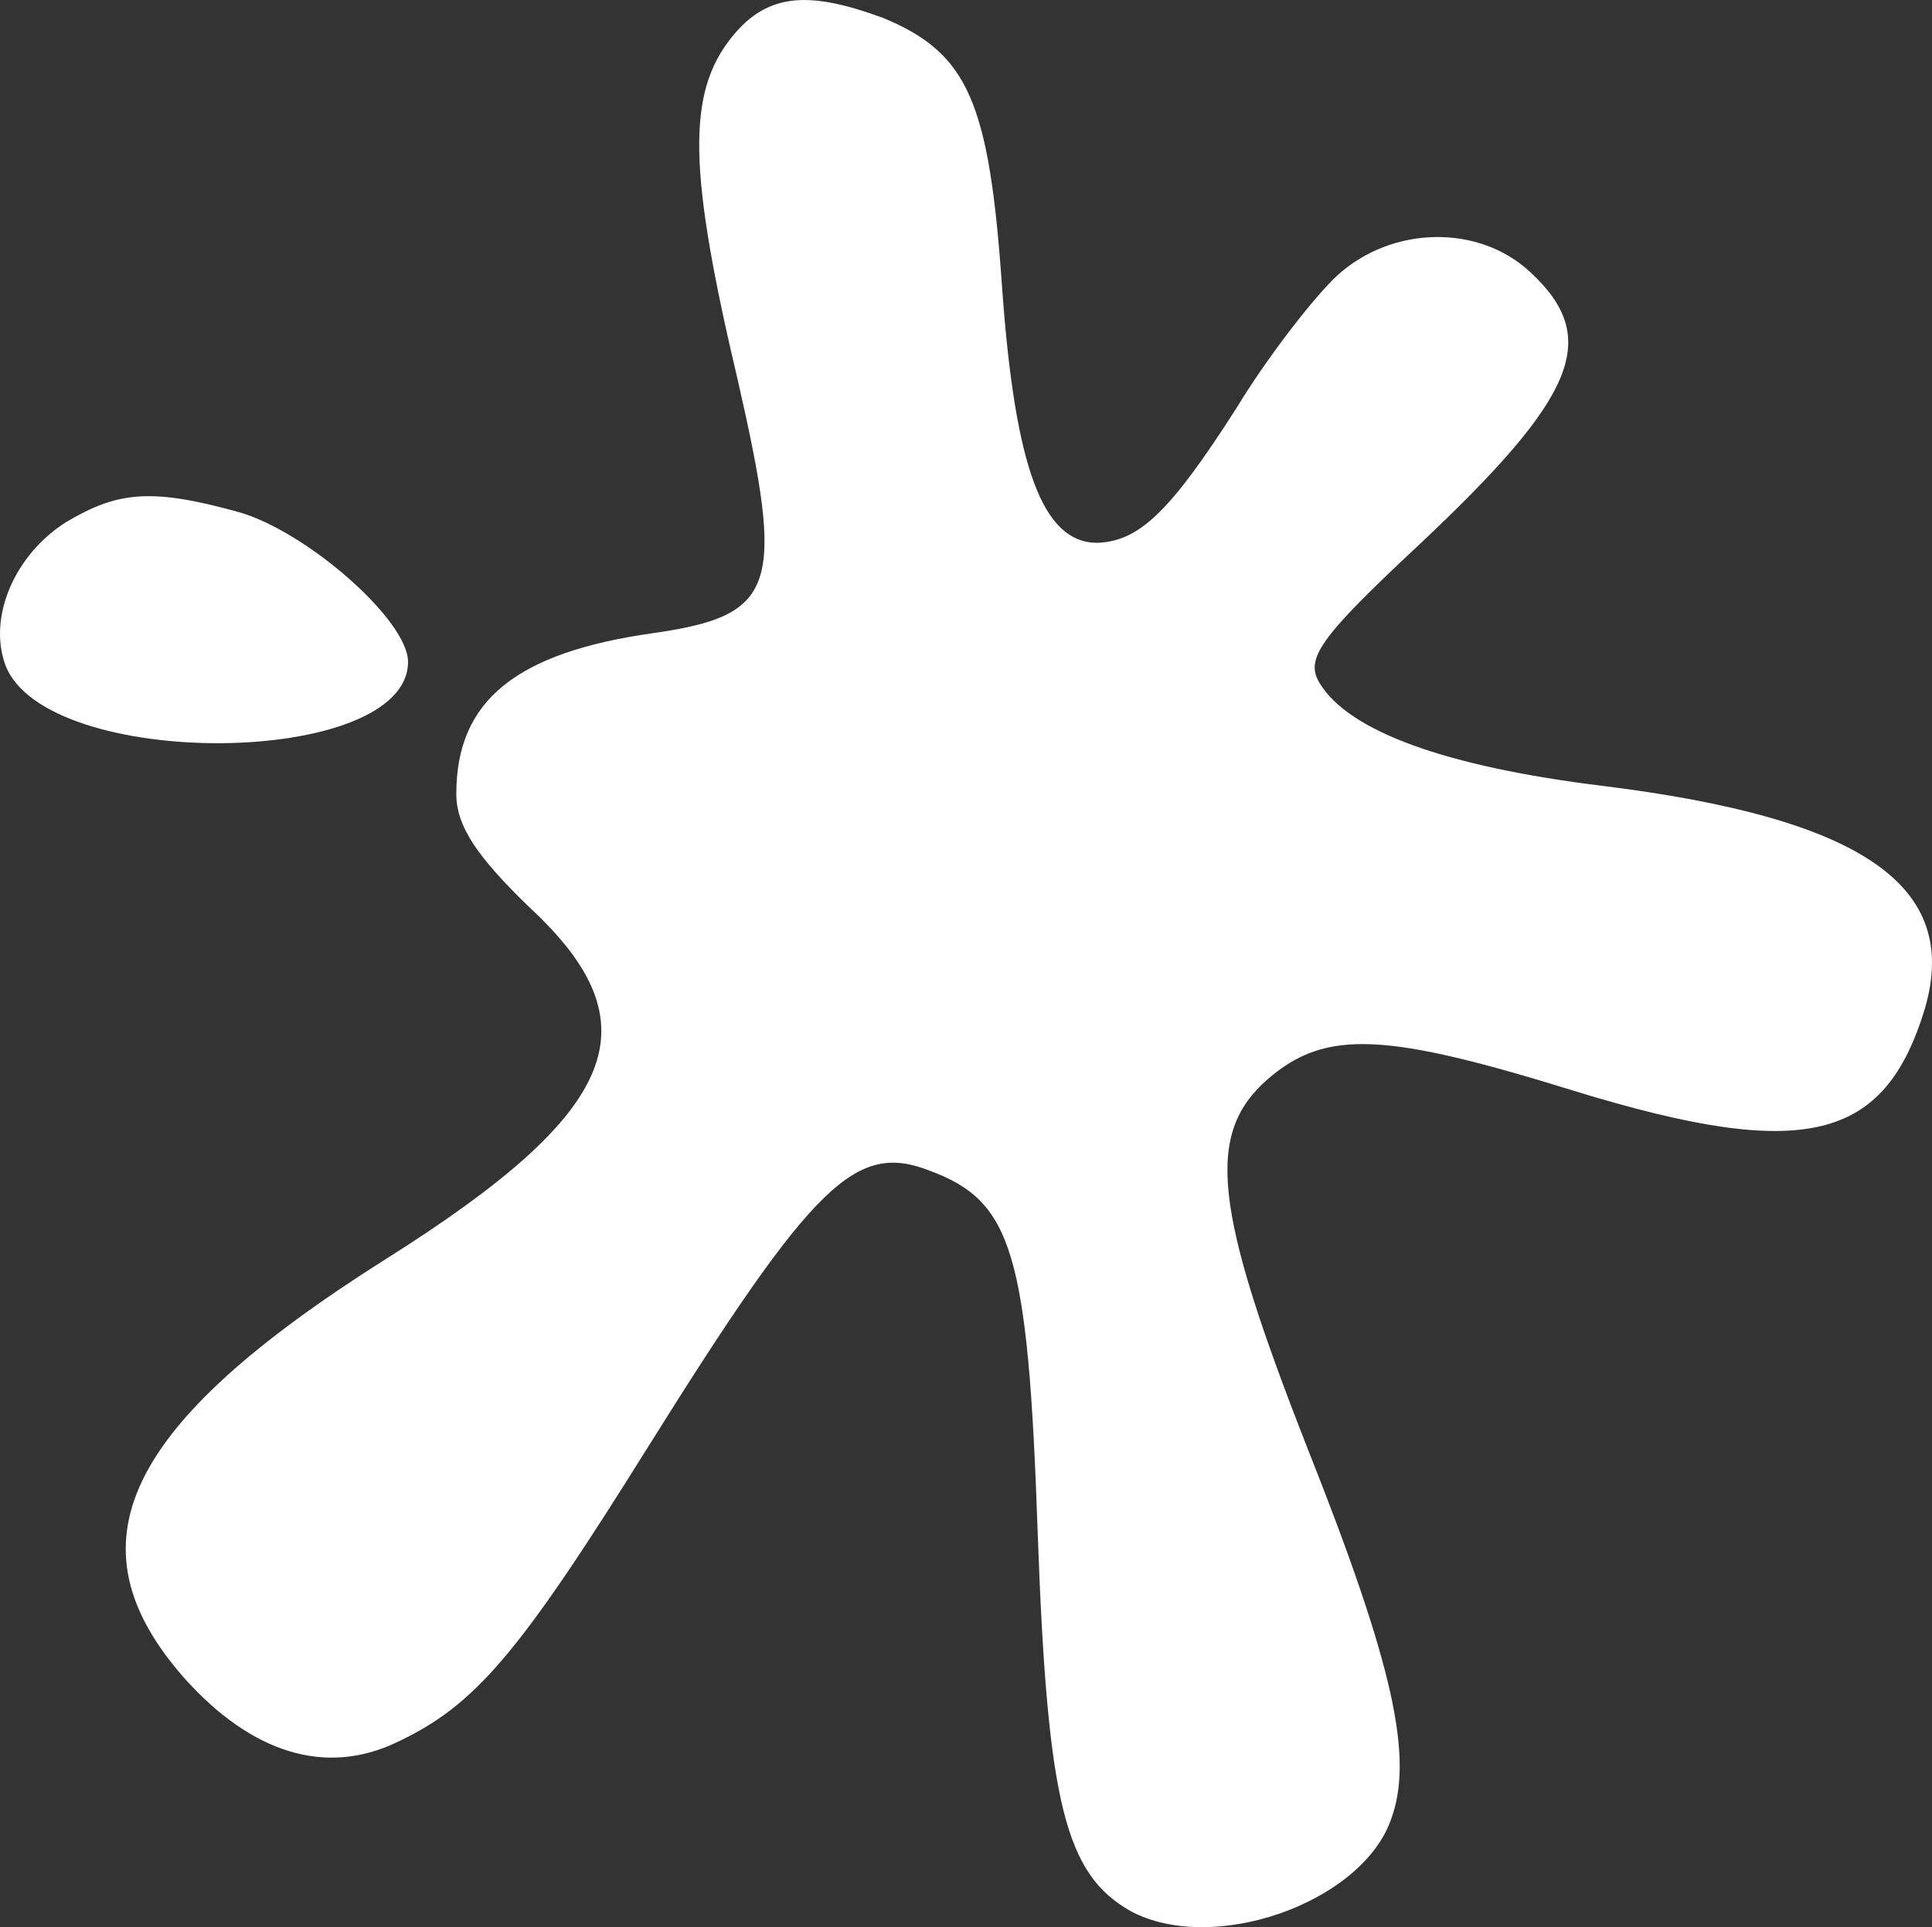 <?xml version="1.0" encoding="UTF-8"?>
<svg id="Capa_2" data-name="Capa 2" xmlns="http://www.w3.org/2000/svg" viewBox="0 0 443.39 442.37">
  <rect x="0" y="0" width="443.39" height="442.37" fill="#333333" stroke="none"/>
  <defs>
    <style>
      .cls-1 {
        fill: #fff;
      }
    </style>
  </defs>
  <g id="Capa_1-2" data-name="Capa 1">
    <g>
      <path class="cls-1" d="m167.92,8.54c-10.35,12.94-9.98,30.68,1.48,79.09,10.72,46.94,8.87,53.59-19.22,57.66-31.78,4.44-45.46,15.52-45.46,36.96,0,7.39,4.8,14.41,16.63,25.87,29.2,26.98,21.07,46.94-32.89,80.94-60.24,38.07-73.18,65.42-46.2,96.09,15.52,17.37,32.52,22.55,48.79,14.78,18.11-8.5,28.09-20.33,58.03-68.37,37.7-60.24,47.31-69.48,64.31-62.83,18.85,7.02,22.55,18.48,24.76,83.16,2.22,62.09,6.28,78.35,21.44,86.85,18.85,9.98,52.48-1.85,59.5-20.7,5.54-14.41.74-35.85-19.22-86.11-21.44-54.7-23.28-71.7-8.87-84.27,13.31-11.46,26.98-10.72,70.96,2.96,52.11,15.89,70.59,11.46,79.83-19.22,8.13-28.09-14.41-43.61-73.92-51-36.22-4.44-58.4-12.57-65.05-23.65-3.33-5.54,0-10.35,22.55-31.42,36.59-34.37,42.13-47.68,25.87-62.83-11.83-11.09-31.78-10.72-44.35.74-5.17,4.8-15.89,18.48-23.28,30.68-15.15,23.65-22.18,30.31-31.78,30.68-12.57,0-18.85-17.37-21.81-58.03-2.96-43.24-7.76-54.33-27.35-62.46-16.12-5.89-26.24-6.28-34.74,4.44Z"/>
      <path class="cls-1" d="m15.28,119.78c-11.83,7.39-18.11,21.81-14.04,32.89,9.24,24.39,92.4,23.65,92.4-.74,0-9.61-23.28-29.94-38.81-34.37-19.96-5.54-27.72-4.8-39.55,2.22Z"/>
    </g>
  </g>
</svg>